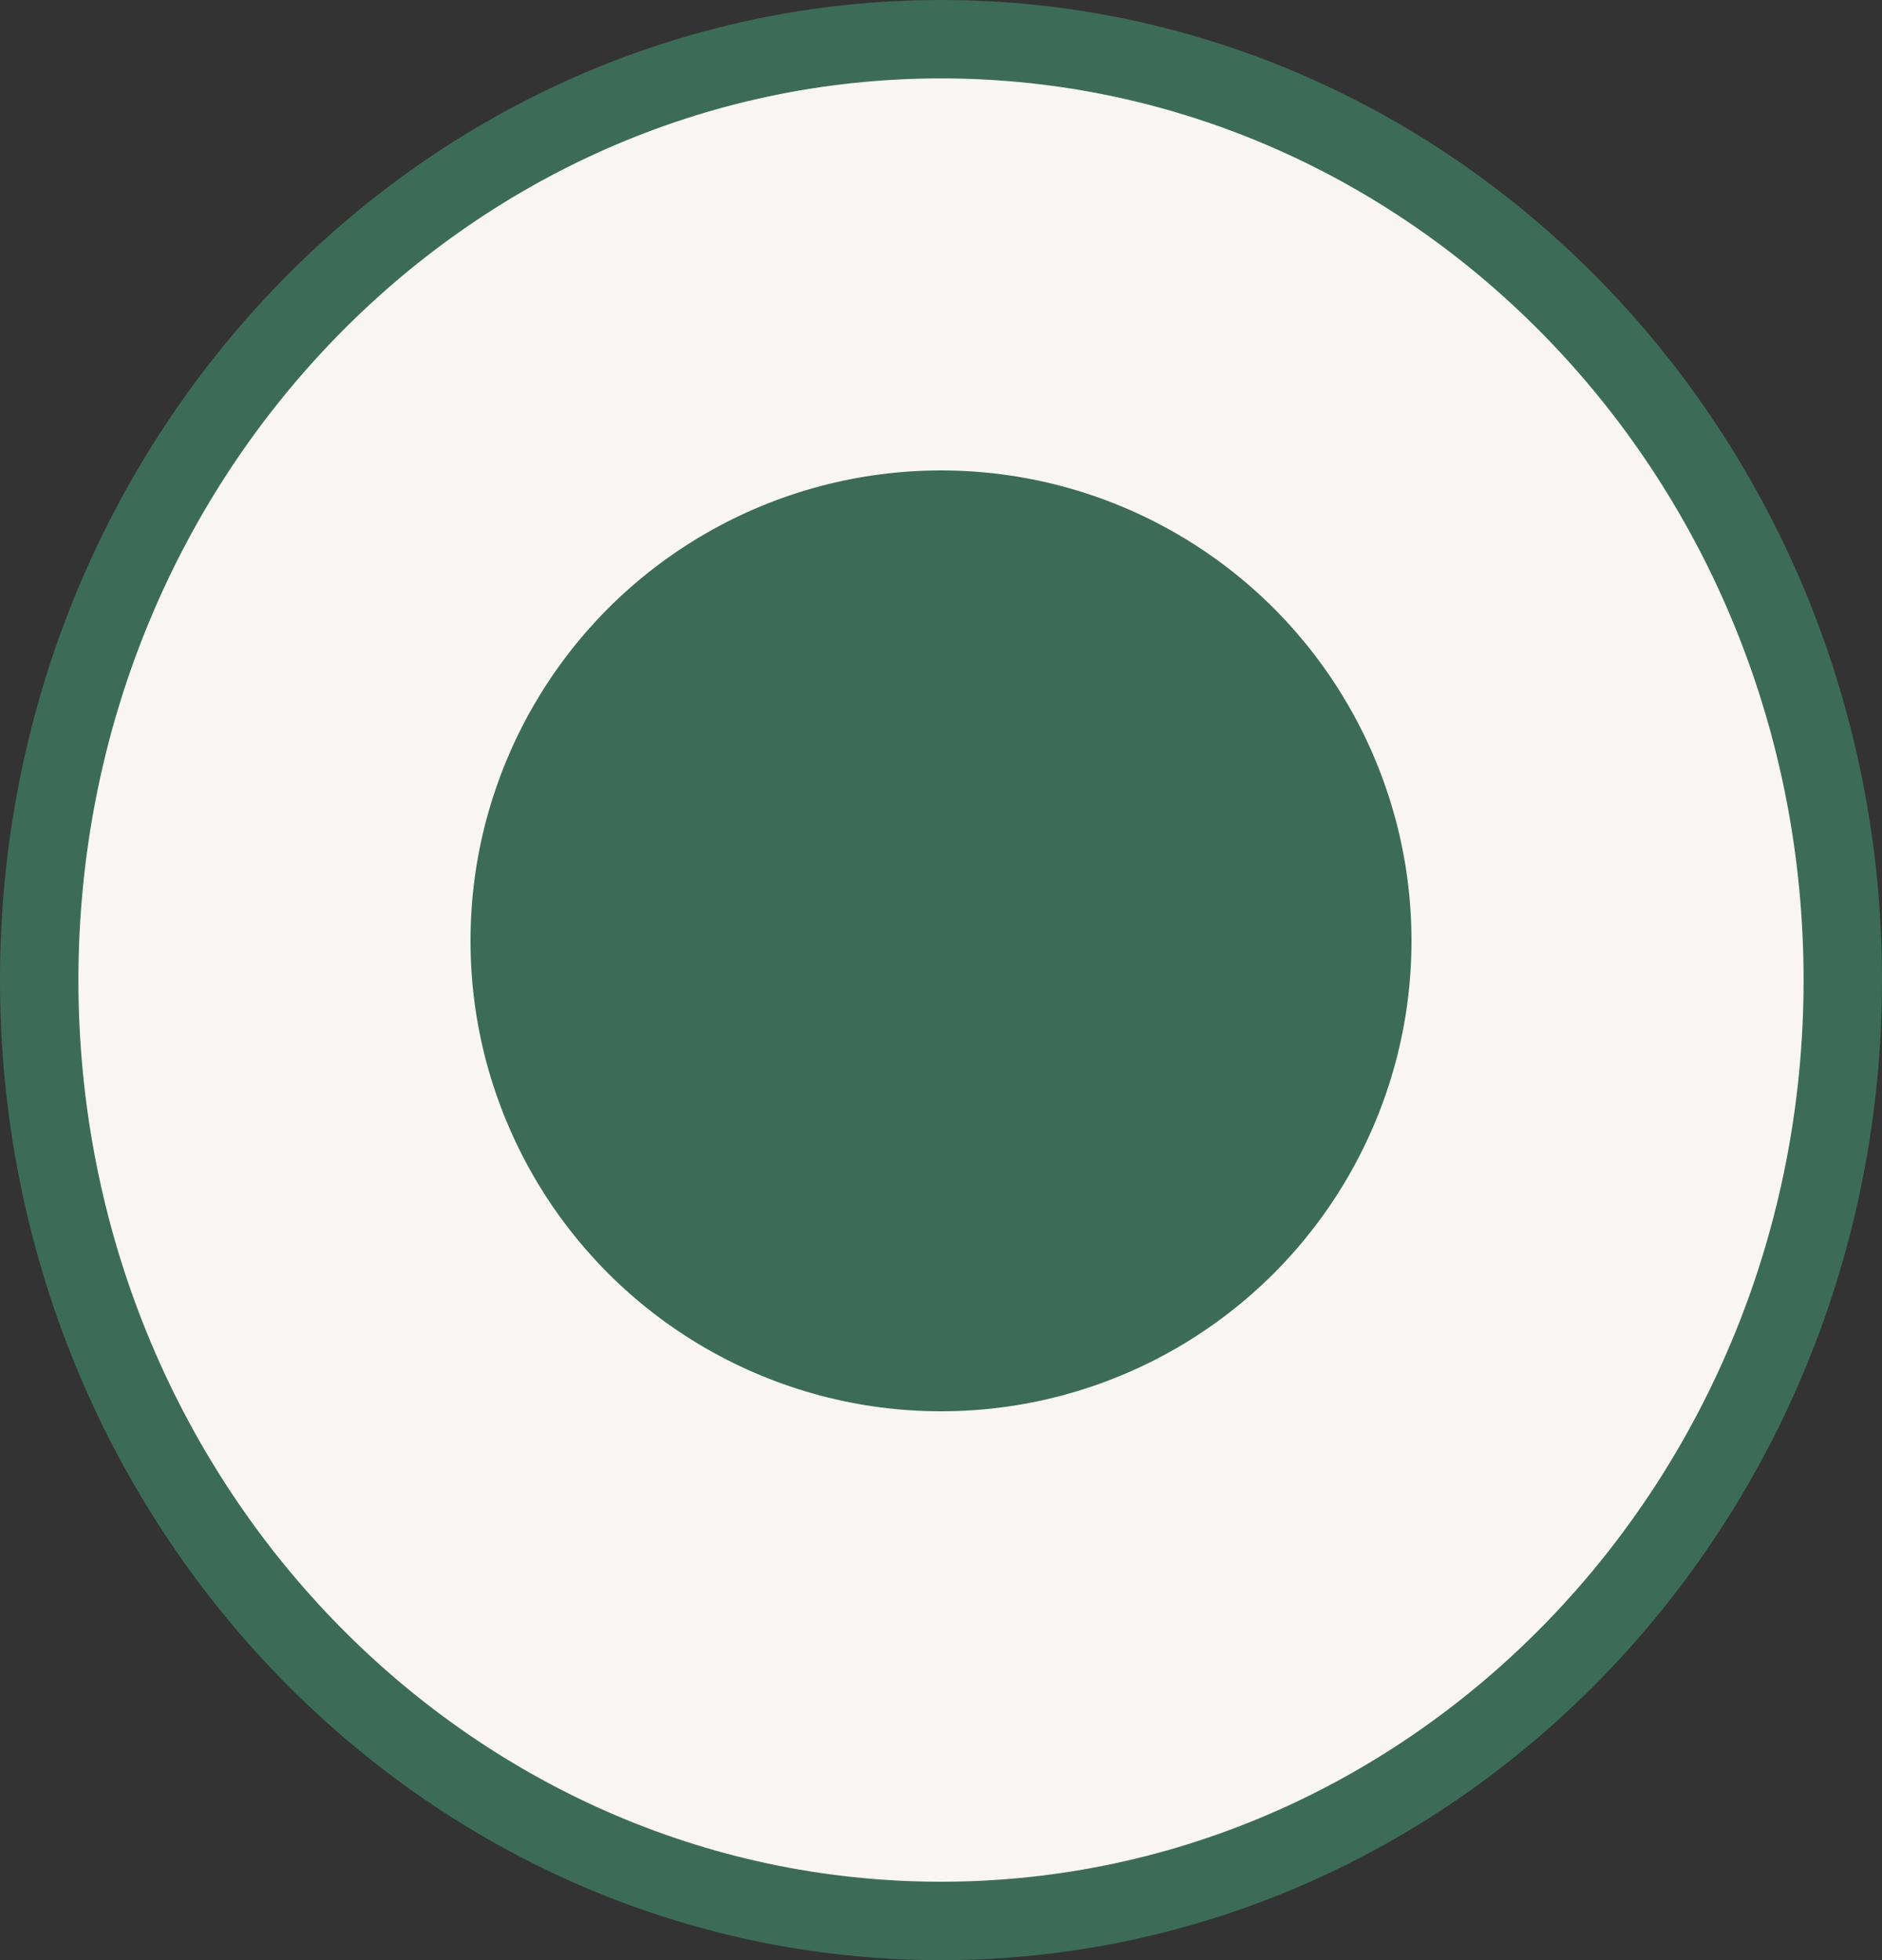 <?xml version="1.0" encoding="UTF-8"?> <svg xmlns="http://www.w3.org/2000/svg" width="24" height="25" viewBox="0 0 24 25" fill="none"><rect x="0" y="0" width="24" height="25" fill="#333333" stroke="none"/><path d="M23.5 12.5C23.5 19.147 18.332 24.5 12 24.5C5.668 24.5 0.5 19.147 0.5 12.5C0.5 5.853 5.668 0.5 12 0.5C18.332 0.5 23.5 5.853 23.5 12.5Z" fill="#F8F5F3" stroke="#3C6C58"></path><circle cx="12" cy="12" r="5.5" fill="#3C6C58" stroke="#3C6C58"></circle></svg> 